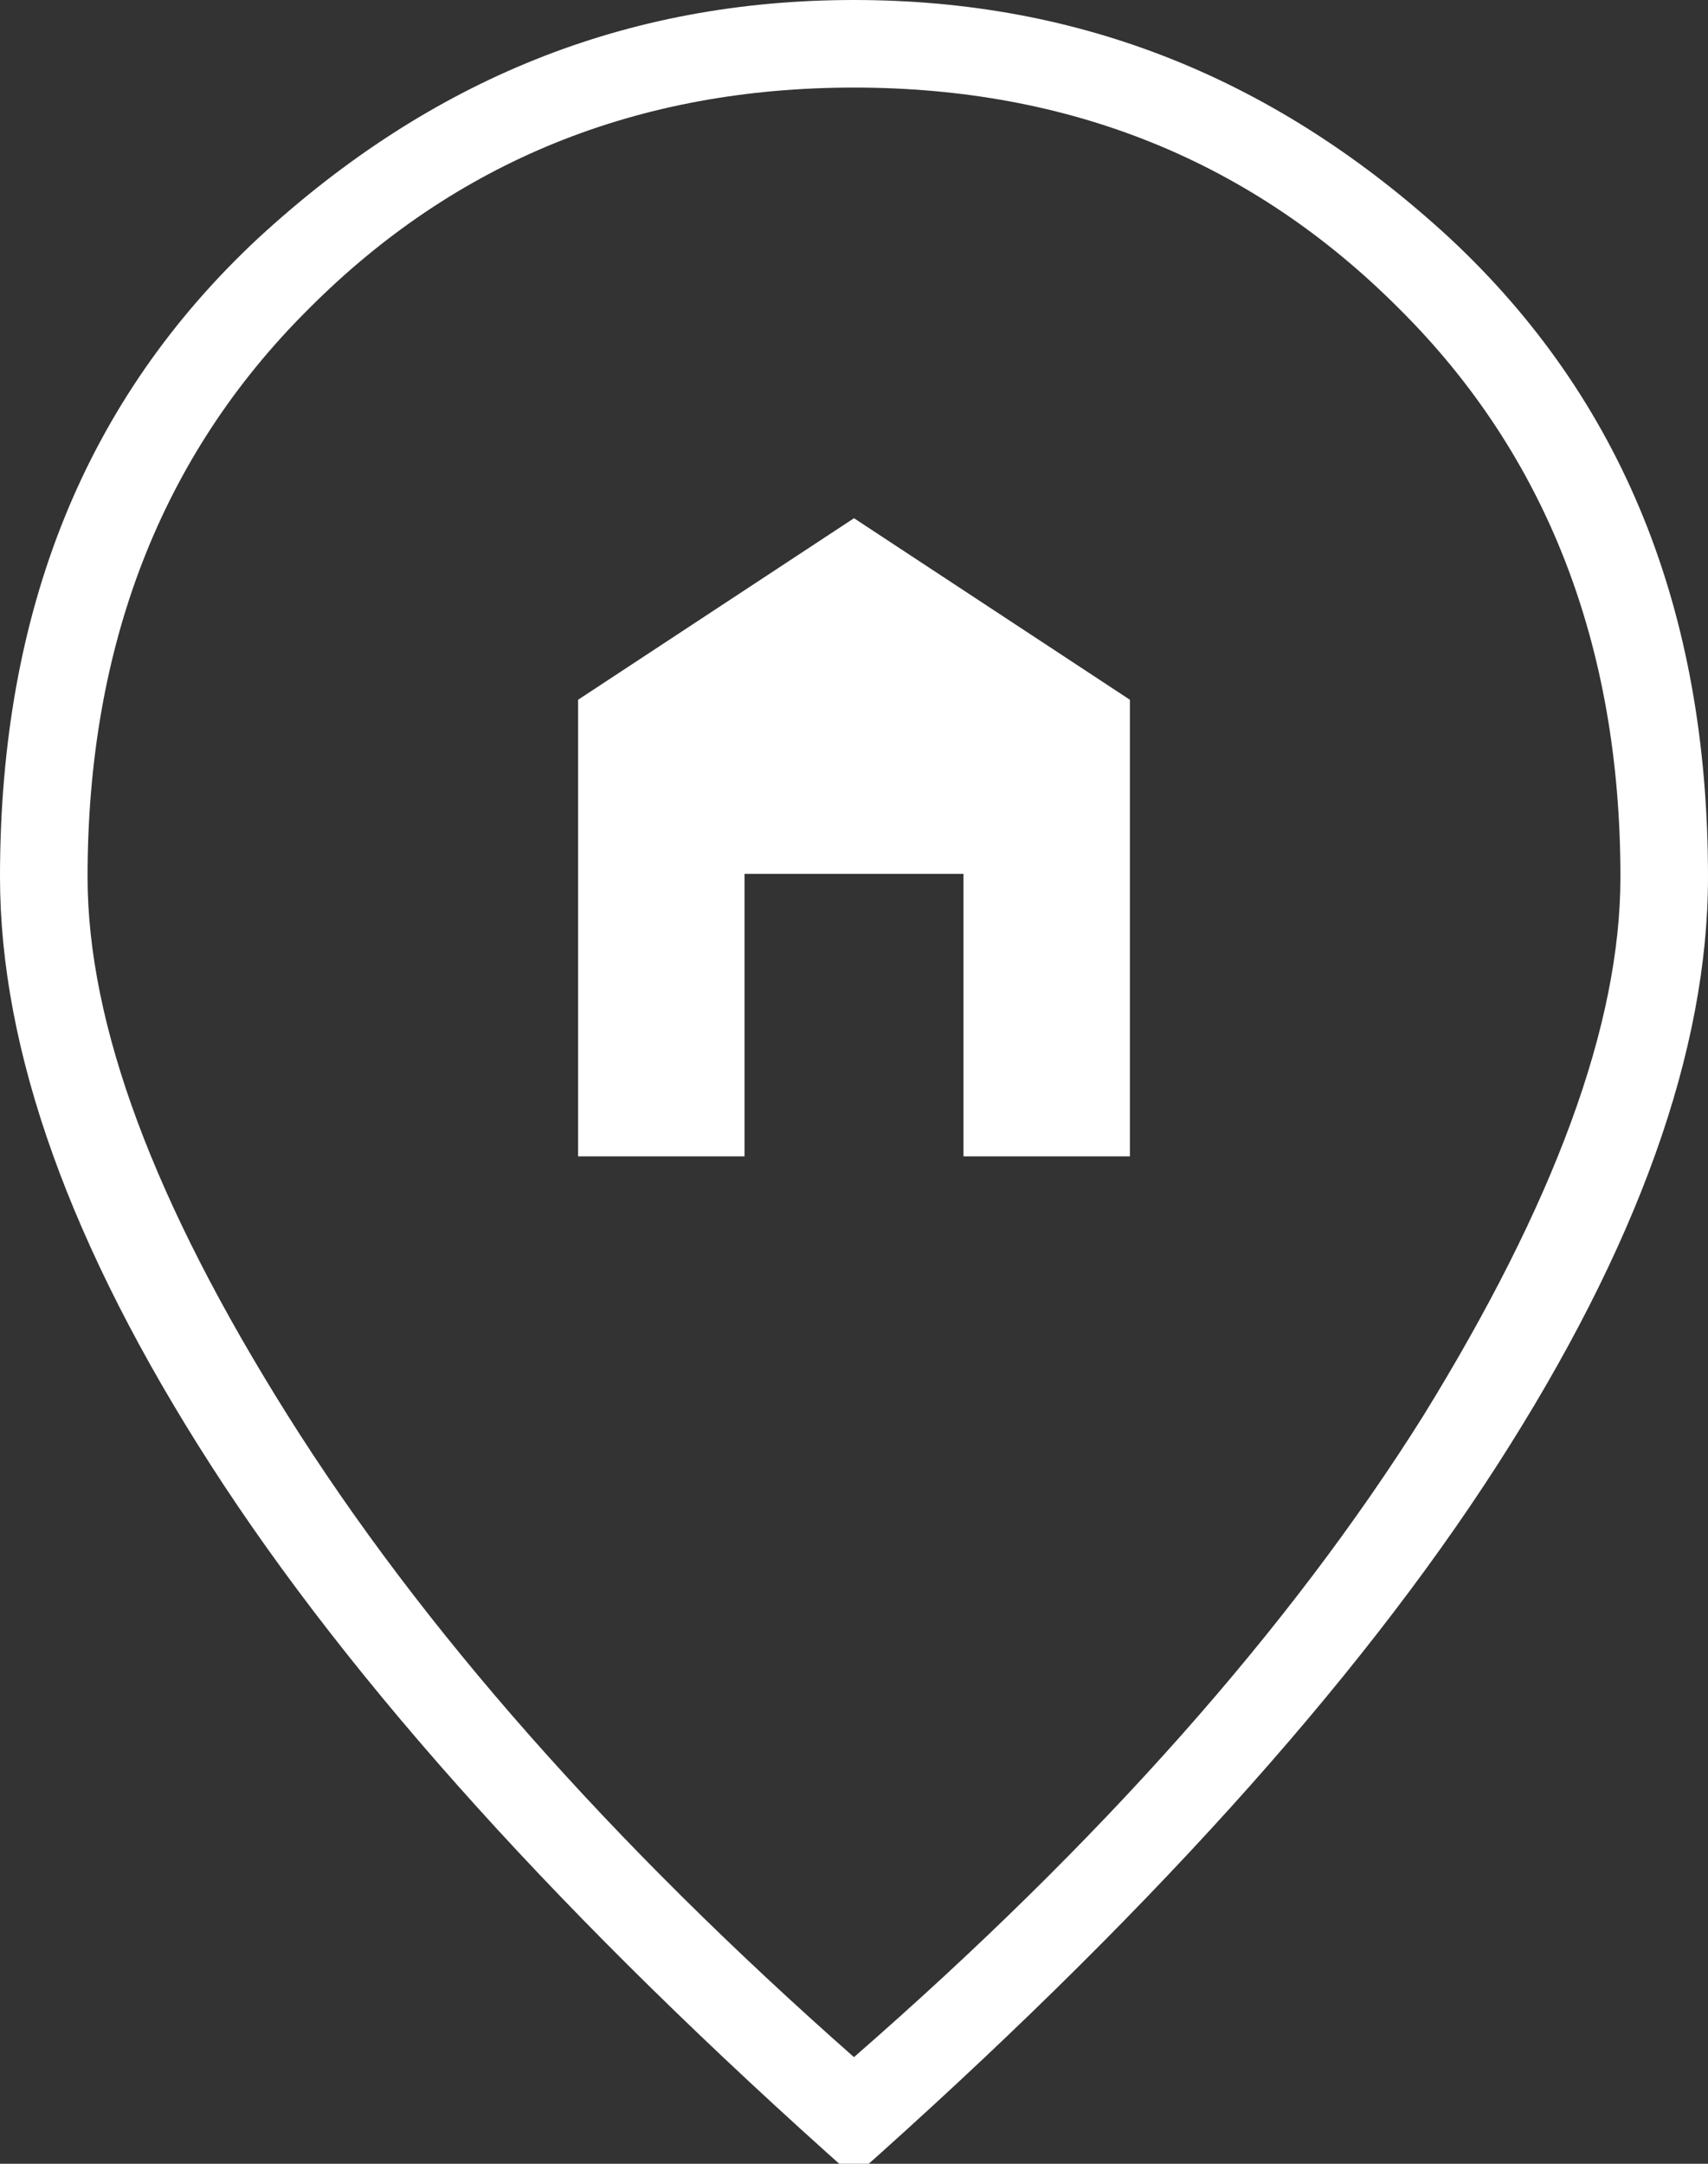 <?xml version="1.0" encoding="UTF-8"?>
<svg id="SVGDoc" width="30" height="38" xmlns="http://www.w3.org/2000/svg" version="1.1" xmlns:xlink="http://www.w3.org/1999/xlink" xmlns:avocode="https://avocode.com/" viewBox="0 0 30 38"><rect x="0" y="0" width="30" height="38" fill="#333333" stroke="none"/><defs></defs><desc>Generated with Avocode.</desc><g><g><title>Shape</title><path d="M10.154,12.289l4.846,-3.188l4.846,3.188v8.019h-2.923v-4.961h-3.846v4.961h-2.923zM15,38.231c-5.059,-4.49 -8.824,-8.655 -11.294,-12.495c-2.47,-3.839 -3.706,-7.285 -3.706,-10.336c0,-4.692 1.512,-8.4 4.537,-11.219c3.024,-2.787 6.463,-4.181 10.463,-4.181c4,0 7.439,1.394 10.463,4.181c3.024,2.819 4.537,6.527 4.537,11.219c0,3.051 -1.235,6.497 -3.706,10.336c-2.471,3.84 -6.235,8.005 -11.294,12.495zM15,36.127c4.331,-3.777 7.657,-7.531 10,-11.264c2.301,-3.732 3.462,-6.863 3.462,-9.463c0,-4.054 -1.293,-7.4 -3.88,-9.972c-2.582,-2.593 -5.78,-3.89 -9.582,-3.89c-3.801,0 -7,1.296 -9.582,3.89c-2.587,2.572 -3.88,5.917 -3.88,9.972c0,2.6 1.173,5.731 3.519,9.463c2.346,3.732 5.66,7.487 9.942,11.264z" fill="#ffffff" fill-opacity="1"></path></g></g></svg>